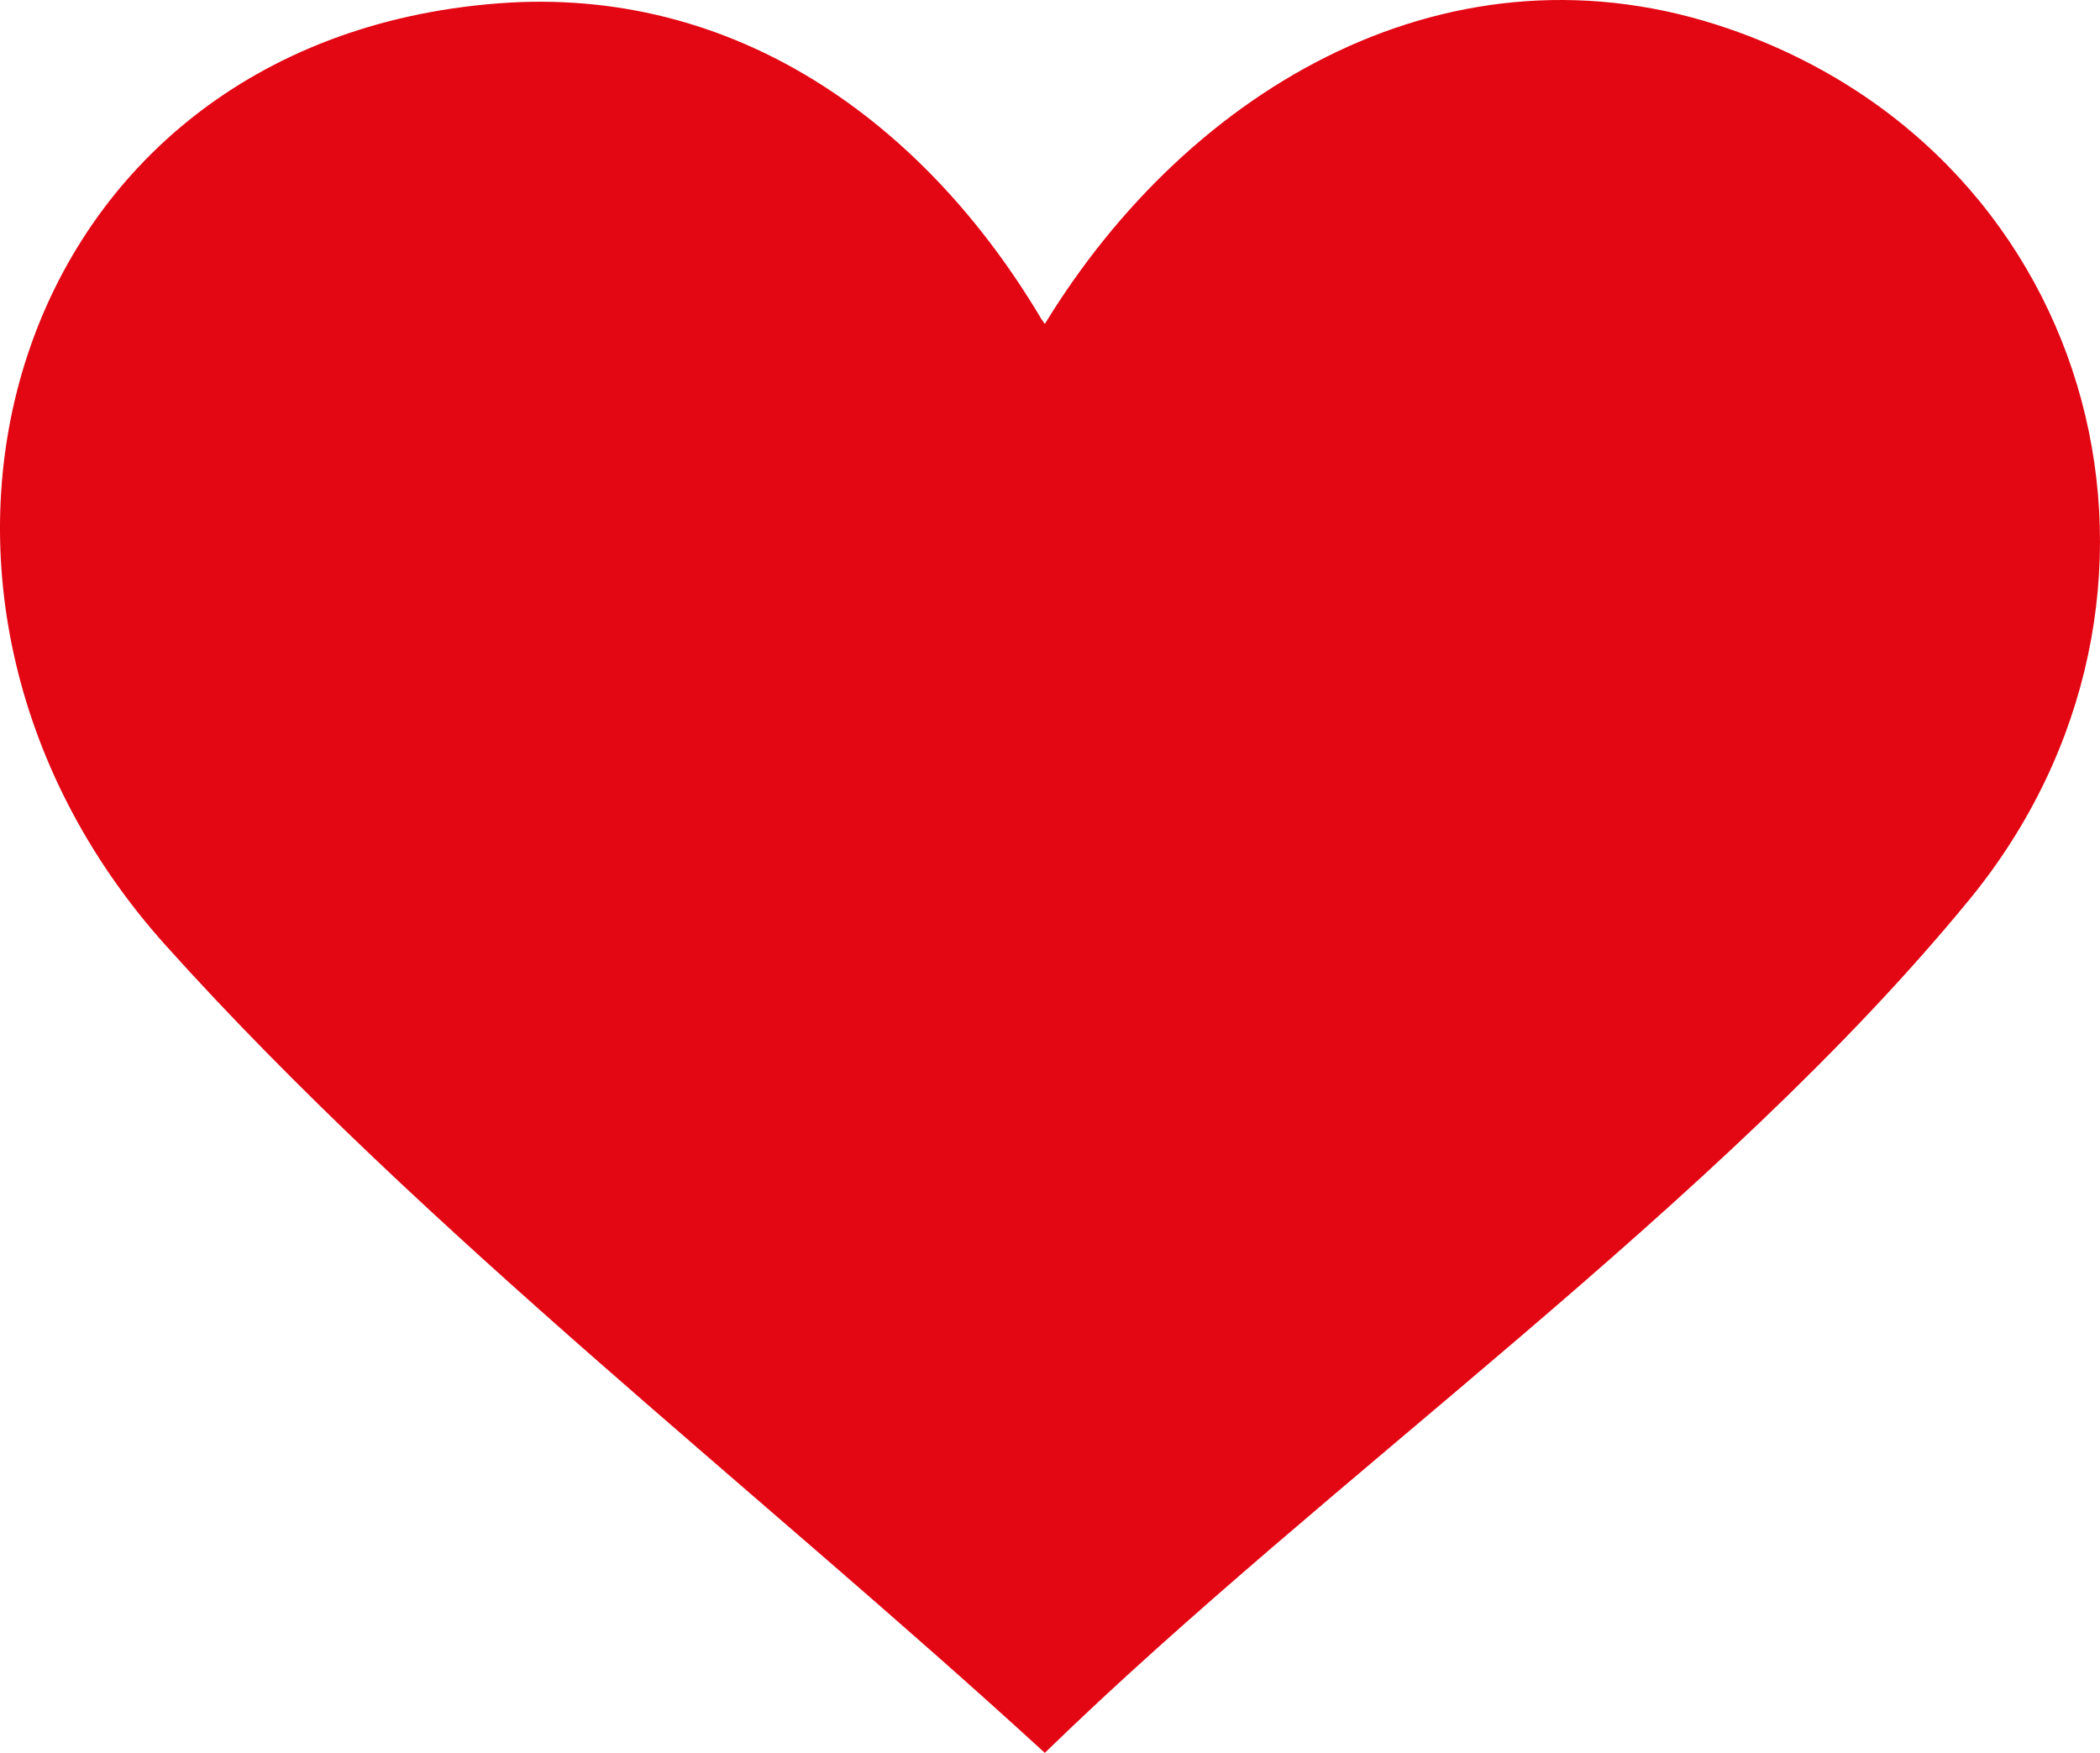 <?xml version="1.0" encoding="UTF-8"?>
<svg id="Ebene_1" xmlns="http://www.w3.org/2000/svg" version="1.1" viewBox="0 0 849.78 709.34">
  <!-- Generator: Adobe Illustrator 29.6.1, SVG Export Plug-In . SVG Version: 2.1.1 Build 9)  -->
  <defs>
    <style>
      .st0 {
        fill: #e30613;
      }
    </style>
  </defs>
  <path class="st0" d="M201.49,1.37c95.54-7.4,172.47,47.71,220.03,127.93l1.28,1.8C481.54,34.83,587.8-27.02,699.77,11.71c150.99,52.24,196.59,230.94,97.17,352.31-101.56,124-258.92,233.21-374.15,345.32-115.23-105.67-251.12-210.36-355.7-326.72C-62.16,238.81,2.16,16.81,201.49,1.37"/>
</svg>